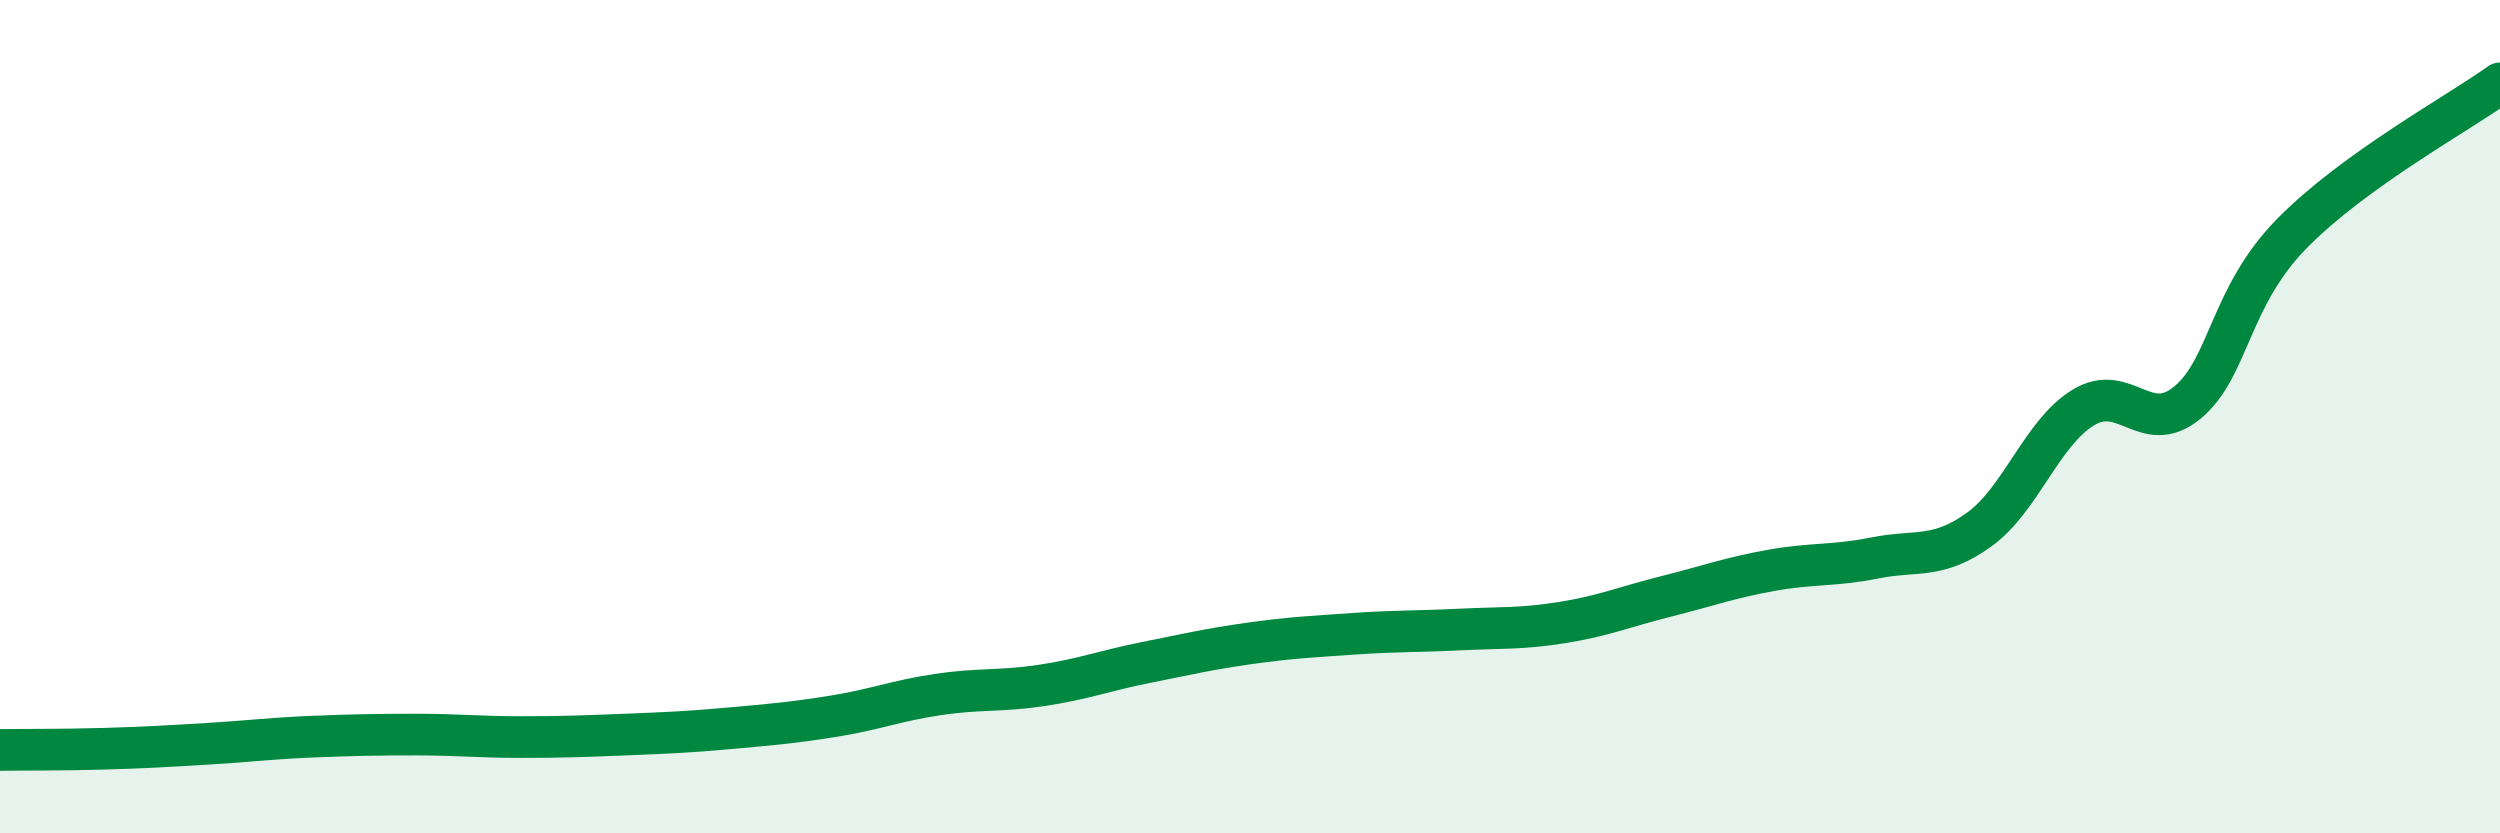 
    <svg width="60" height="20" viewBox="0 0 60 20" xmlns="http://www.w3.org/2000/svg">
      <path
        d="M 0,18 C 0.5,17.99 1.5,18 2.5,17.97 C 3.5,17.94 4,17.91 5,17.85 C 6,17.79 6.5,17.72 7.5,17.68 C 8.5,17.64 9,17.63 10,17.63 C 11,17.63 11.5,17.69 12.5,17.69 C 13.5,17.69 14,17.67 15,17.63 C 16,17.59 16.5,17.57 17.5,17.48 C 18.5,17.39 19,17.35 20,17.19 C 21,17.03 21.5,16.82 22.5,16.67 C 23.5,16.52 24,16.6 25,16.45 C 26,16.3 26.5,16.1 27.5,15.9 C 28.5,15.7 29,15.58 30,15.44 C 31,15.3 31.5,15.28 32.5,15.21 C 33.5,15.14 34,15.16 35,15.11 C 36,15.06 36.5,15.1 37.5,14.94 C 38.5,14.78 39,14.56 40,14.31 C 41,14.06 41.5,13.87 42.5,13.69 C 43.5,13.51 44,13.59 45,13.39 C 46,13.19 46.5,13.43 47.5,12.71 C 48.5,11.99 49,10.39 50,9.78 C 51,9.17 51.5,10.49 52.5,9.66 C 53.5,8.83 53.5,7.14 55,5.61 C 56.5,4.08 59,2.72 60,2L60 20L0 20Z"
        fill="#008740"
        opacity="0.1"
        stroke-linecap="round"
        stroke-linejoin="round"
      />
      <path
        d="M 0,18 C 0.5,17.99 1.5,18 2.5,17.97 C 3.5,17.94 4,17.91 5,17.85 C 6,17.79 6.5,17.72 7.5,17.68 C 8.5,17.64 9,17.63 10,17.63 C 11,17.63 11.5,17.69 12.5,17.69 C 13.5,17.69 14,17.67 15,17.63 C 16,17.59 16.5,17.57 17.5,17.48 C 18.5,17.39 19,17.35 20,17.19 C 21,17.03 21.5,16.82 22.5,16.67 C 23.5,16.52 24,16.6 25,16.45 C 26,16.3 26.5,16.1 27.5,15.9 C 28.5,15.7 29,15.58 30,15.44 C 31,15.3 31.5,15.28 32.5,15.21 C 33.5,15.14 34,15.16 35,15.11 C 36,15.06 36.5,15.1 37.5,14.94 C 38.5,14.78 39,14.56 40,14.31 C 41,14.06 41.5,13.87 42.5,13.69 C 43.5,13.51 44,13.59 45,13.39 C 46,13.19 46.5,13.43 47.5,12.71 C 48.5,11.99 49,10.39 50,9.78 C 51,9.17 51.5,10.49 52.5,9.66 C 53.5,8.83 53.5,7.14 55,5.61 C 56.5,4.08 59,2.72 60,2"
        stroke="#008740"
        stroke-width="1"
        fill="none"
        stroke-linecap="round"
        stroke-linejoin="round"
      />
    </svg>
  